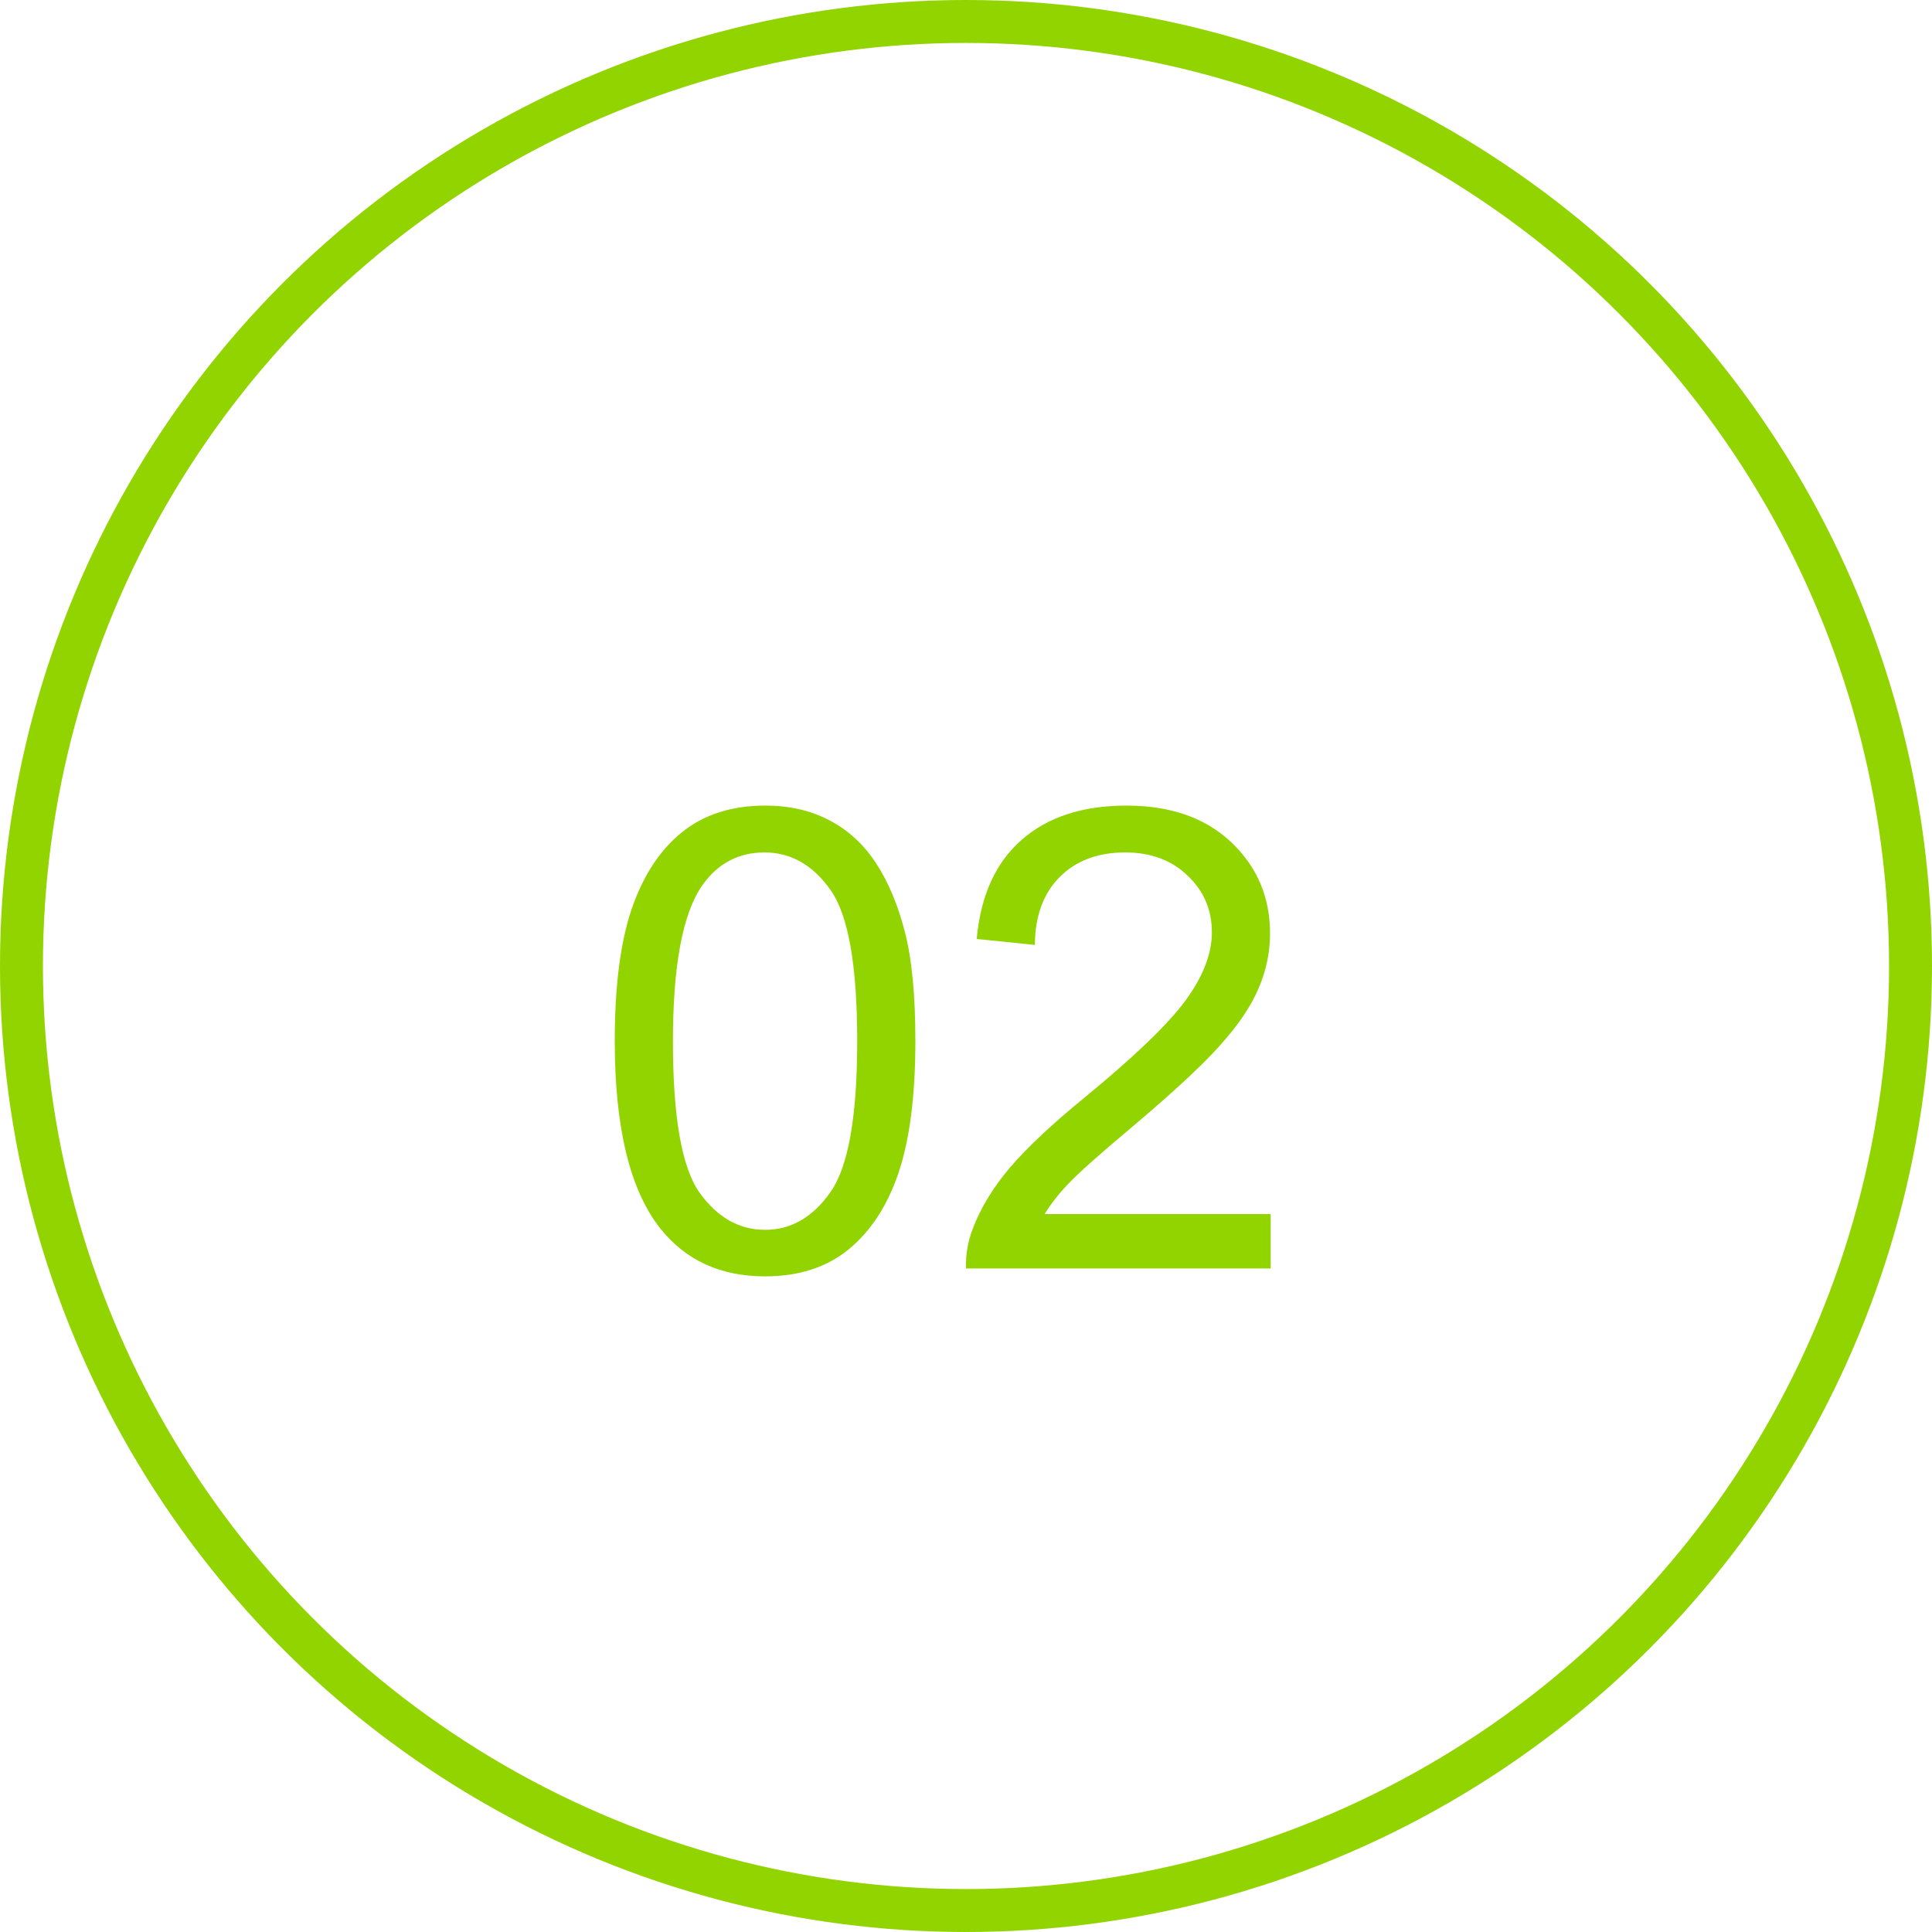 <?xml version="1.0" encoding="UTF-8"?> <svg xmlns="http://www.w3.org/2000/svg" width="45" height="45" viewBox="0 0 45 45" fill="none"> <path d="M14.319 24.25C14.319 22.98 14.448 21.96 14.707 21.189C14.971 20.412 15.359 19.814 15.872 19.394C16.389 18.974 17.039 18.764 17.82 18.764C18.396 18.764 18.901 18.881 19.336 19.116C19.77 19.345 20.129 19.68 20.413 20.119C20.696 20.554 20.918 21.086 21.079 21.716C21.24 22.341 21.321 23.186 21.321 24.25C21.321 25.51 21.191 26.528 20.933 27.304C20.674 28.076 20.286 28.674 19.768 29.099C19.255 29.519 18.606 29.729 17.82 29.729C16.785 29.729 15.972 29.357 15.381 28.615C14.673 27.722 14.319 26.267 14.319 24.25ZM15.674 24.25C15.674 26.013 15.879 27.187 16.289 27.773C16.704 28.354 17.214 28.645 17.82 28.645C18.425 28.645 18.933 28.352 19.343 27.766C19.758 27.18 19.966 26.008 19.966 24.25C19.966 22.482 19.758 21.308 19.343 20.727C18.933 20.146 18.42 19.855 17.805 19.855C17.2 19.855 16.716 20.112 16.355 20.625C15.901 21.279 15.674 22.487 15.674 24.25ZM29.597 28.278V29.545H22.5C22.49 29.228 22.541 28.923 22.654 28.63C22.834 28.146 23.123 27.67 23.518 27.202C23.919 26.733 24.495 26.191 25.247 25.576C26.414 24.619 27.202 23.862 27.612 23.305C28.023 22.744 28.227 22.214 28.227 21.716C28.227 21.193 28.04 20.754 27.664 20.398C27.293 20.036 26.807 19.855 26.206 19.855C25.571 19.855 25.064 20.046 24.683 20.427C24.302 20.808 24.109 21.335 24.104 22.009L22.749 21.87C22.842 20.859 23.191 20.09 23.796 19.562C24.402 19.03 25.215 18.764 26.235 18.764C27.266 18.764 28.081 19.05 28.682 19.621C29.282 20.192 29.582 20.9 29.582 21.745C29.582 22.175 29.495 22.597 29.319 23.012C29.143 23.427 28.85 23.864 28.44 24.323C28.035 24.782 27.358 25.412 26.411 26.213C25.62 26.877 25.112 27.329 24.888 27.568C24.663 27.802 24.477 28.039 24.331 28.278H29.597Z" fill="#92D400"></path> <circle cx="22.5" cy="22.5" r="22" stroke="#92D400"></circle> </svg> 